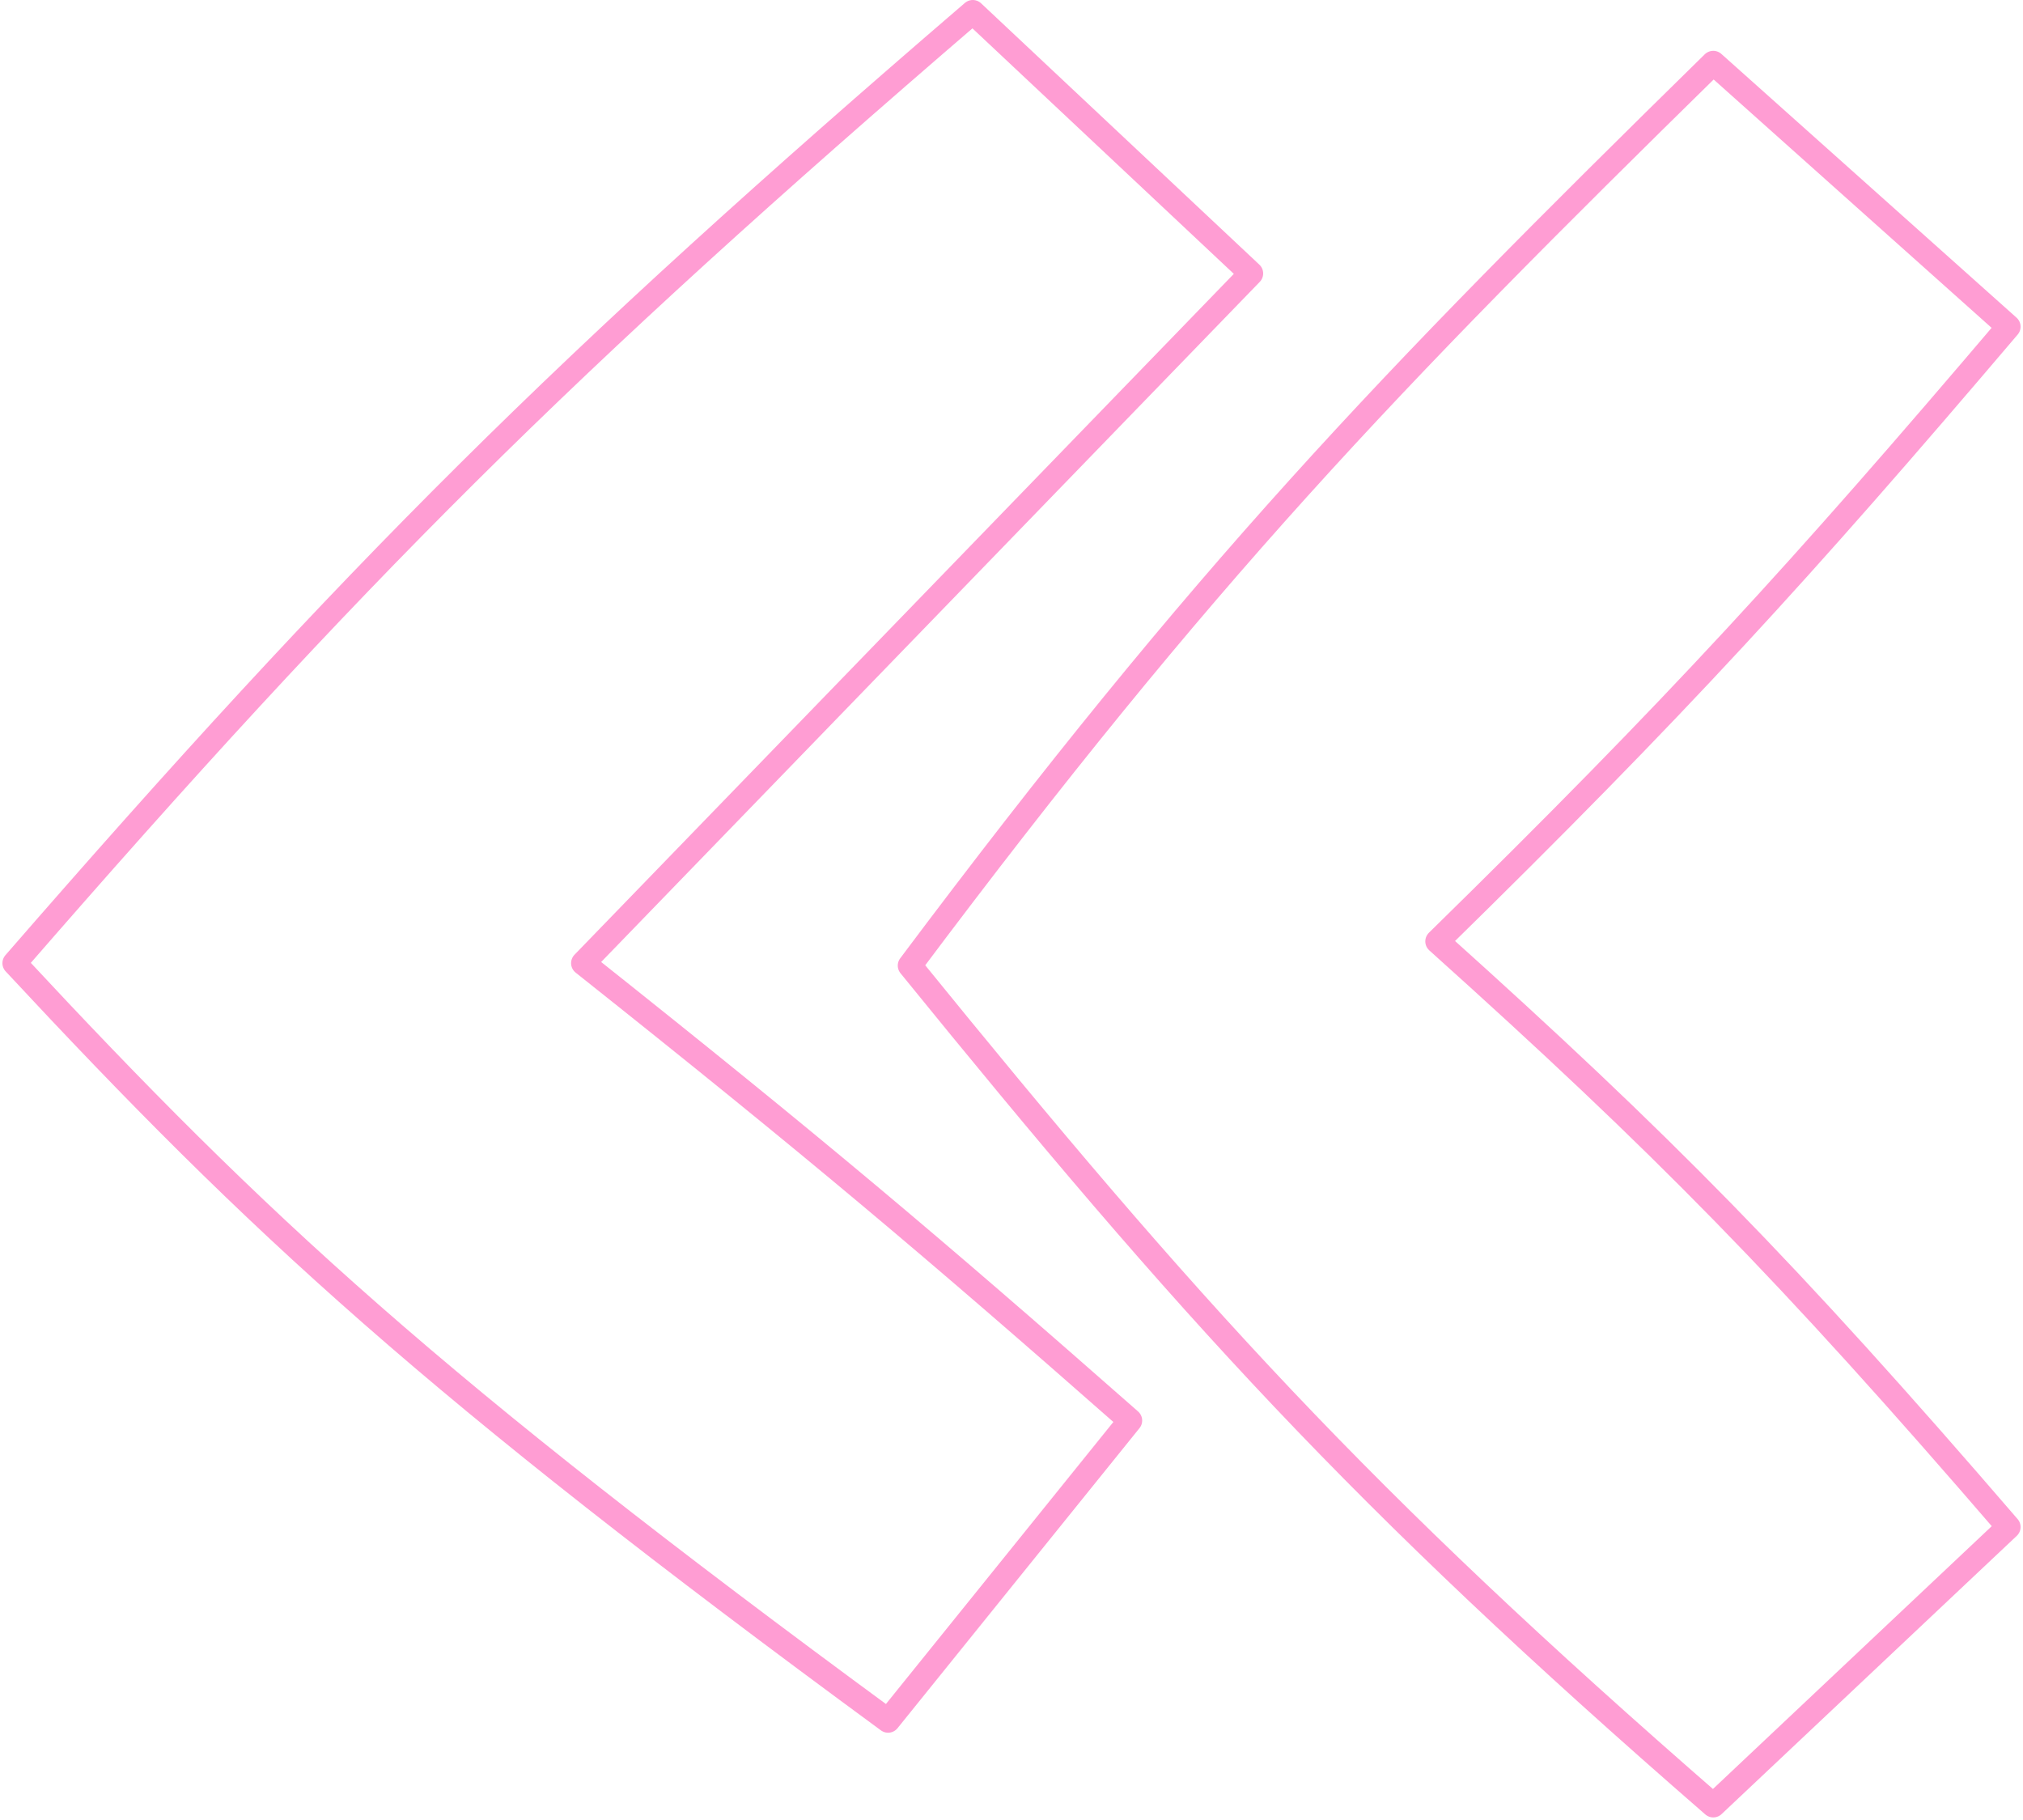 <?xml version="1.0" encoding="UTF-8"?> <svg xmlns="http://www.w3.org/2000/svg" width="418" height="376" viewBox="0 0 418 376" fill="none"> <path d="M201 2.5C116.425 75.207 73.16 118.279 3 199C53.448 253.212 89.029 286.141 183.5 355.5L233.5 293.5C192.641 257.548 168.295 236.972 120.5 199L258.5 56.5L201 2.5Z" stroke="#FF9DD3" stroke-width="5" stroke-linejoin="round"></path> <path d="M354 13C286.373 79.325 248.717 118.457 188 199.5C245.676 270.521 280.623 309.19 354 373L415 315.5C369.162 262.291 343.308 236.099 297 194.5C346.549 145.965 372.004 118.064 415 67.5L354 13Z" stroke="#FF9DD3" stroke-width="5" stroke-linejoin="round"></path> </svg> 